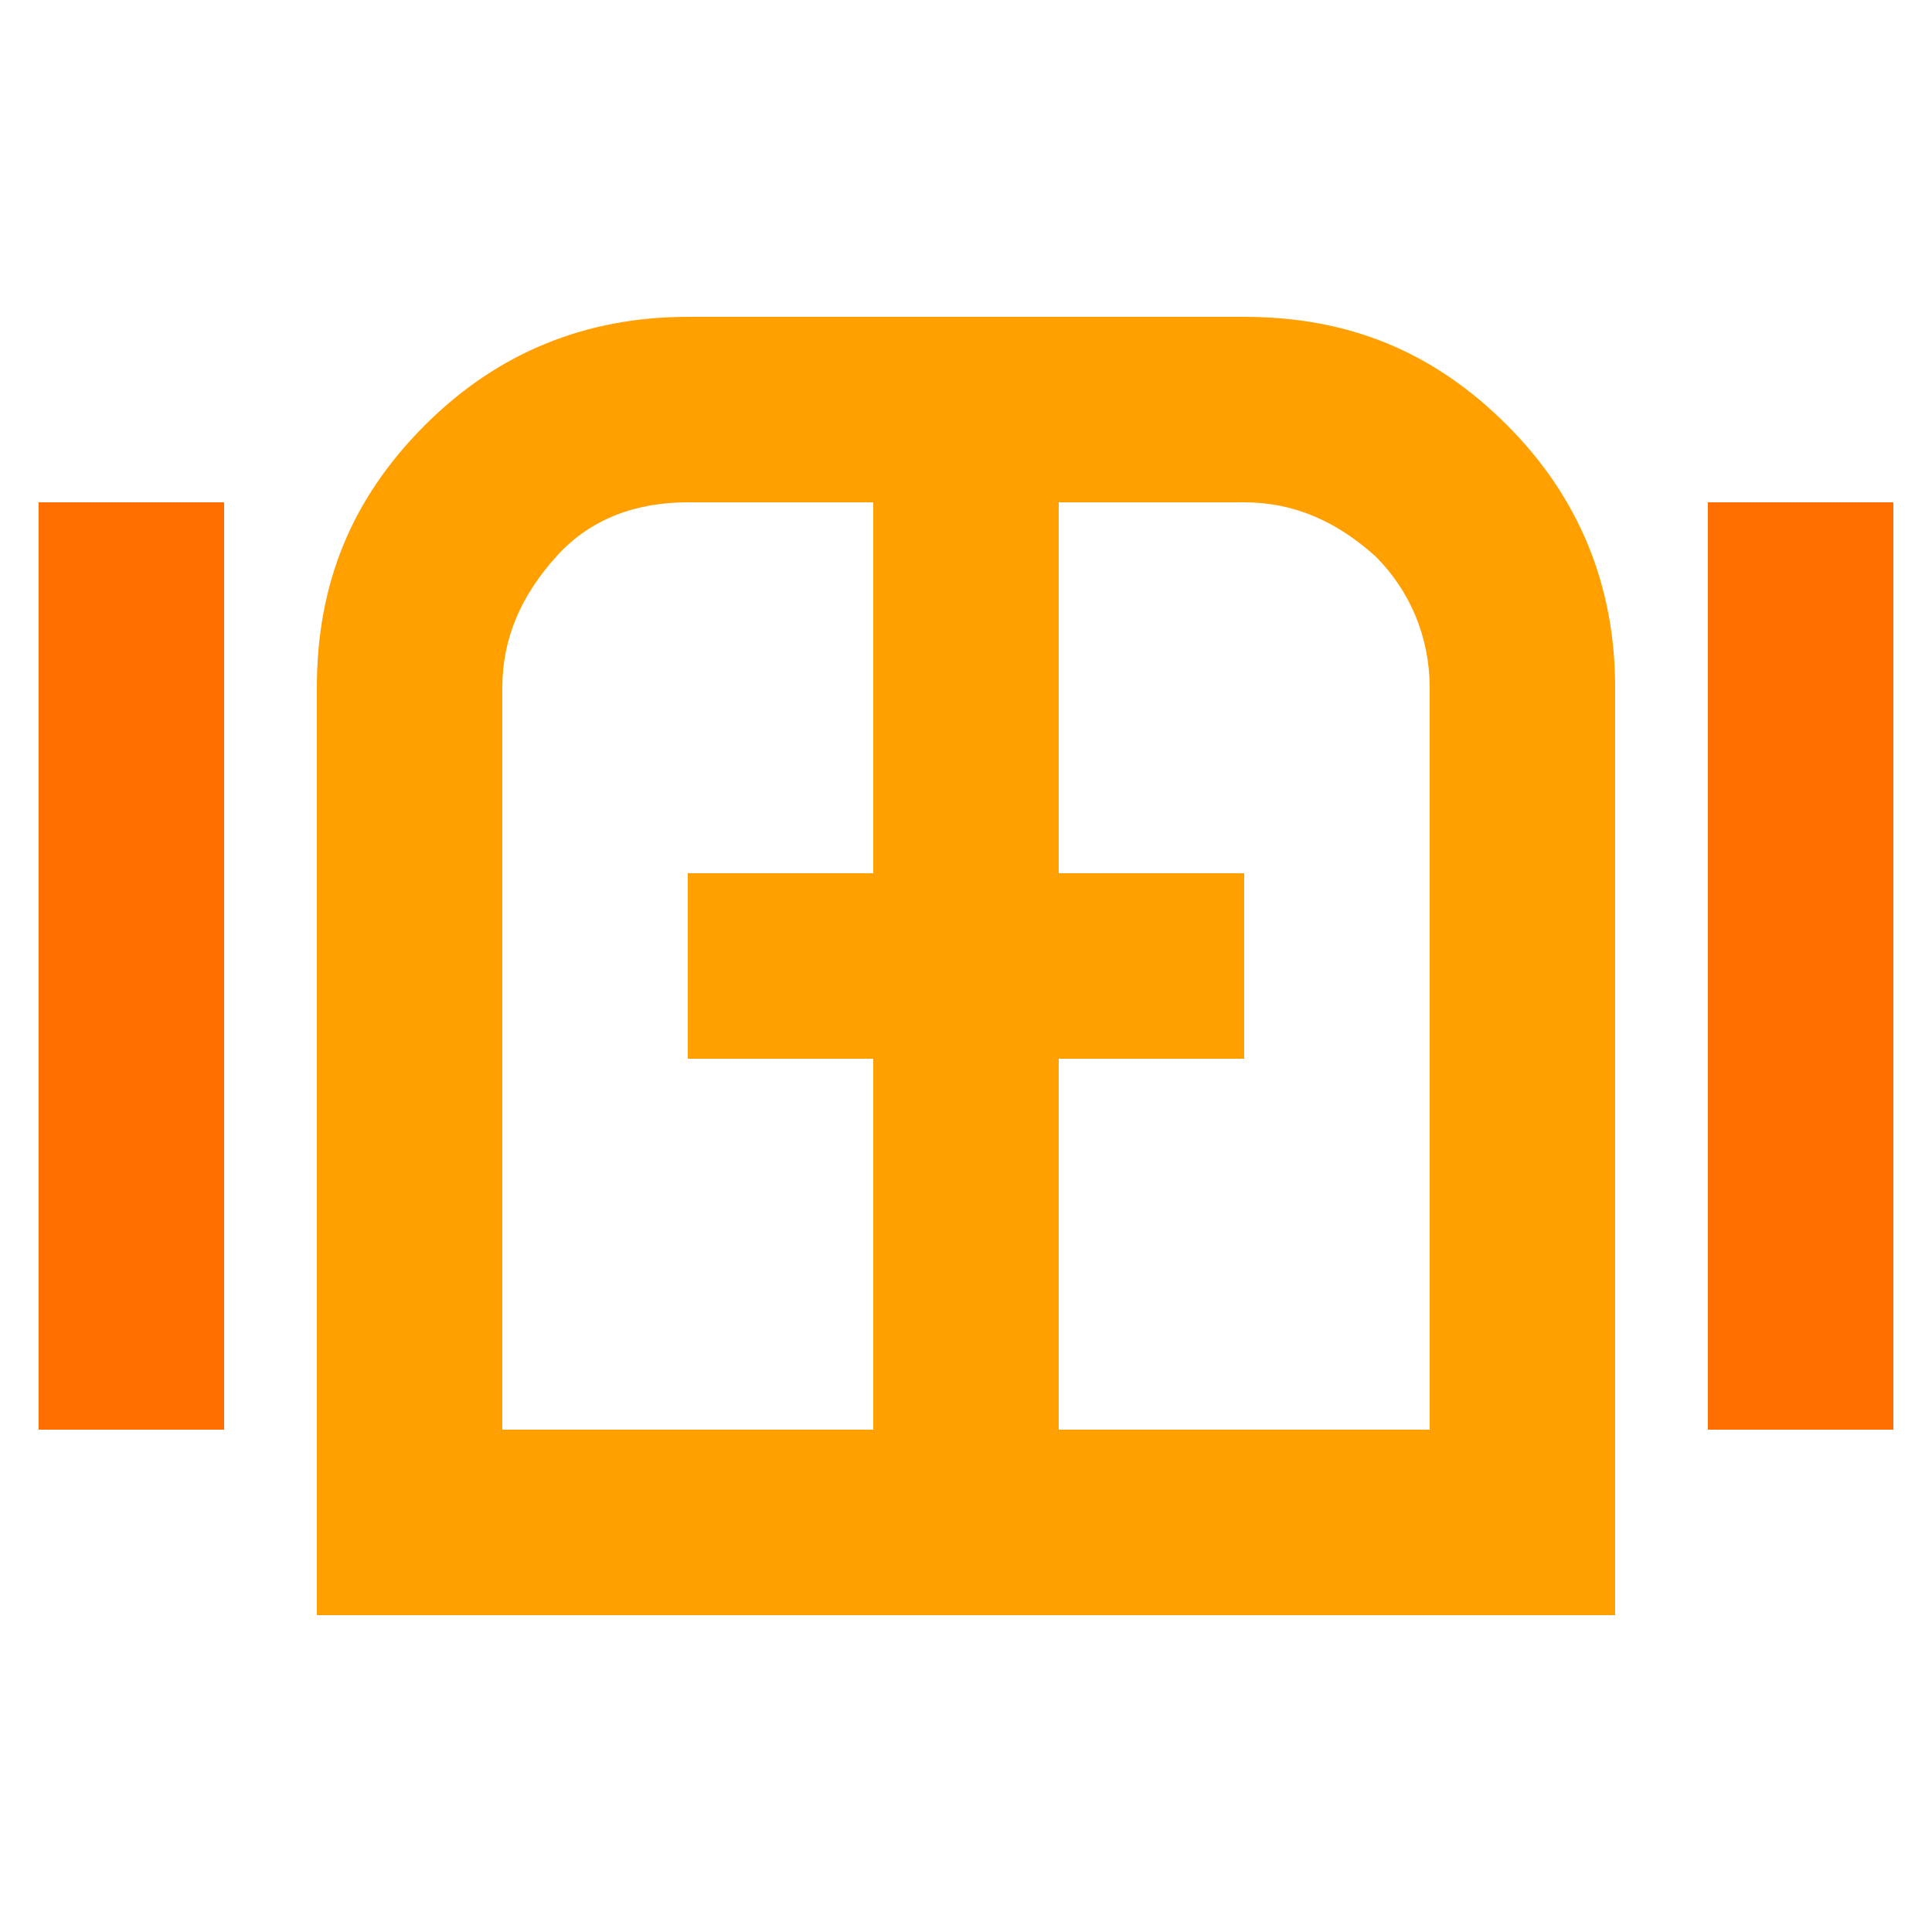 <?xml version="1.0" encoding="UTF-8"?>
<svg xmlns="http://www.w3.org/2000/svg" xmlns:xlink="http://www.w3.org/1999/xlink" version="1.1" id="Layer_1" x="0px" y="0px" viewBox="0 0 50 50" style="enable-background:new 0 0 50 50;" xml:space="preserve">
<style type="text/css">
	.st0{fill:none;}
	.st1{fill:#FF6F00;}
	.st2{fill:#FFA000;}
</style>
<rect class="st0" width="50" height="50"></rect>
<g>
	<rect x="1" y="13" class="st1" width="4.8" height="24"></rect>
	<rect x="44.2" y="13" class="st1" width="4.8" height="24"></rect>
	<path class="st2" d="M39,11c-1.9-1.9-4.1-2.8-6.8-2.8H17.8c-2.6,0-4.9,0.9-6.8,2.8s-2.8,4.1-2.8,6.8v24h33.6v-24   C41.8,15.2,40.9,12.9,39,11z M22.6,22.6h-4.8v4.8h4.8V37H13V17.8c0-1.3,0.5-2.4,1.4-3.4s2.1-1.4,3.4-1.4h4.8V22.6z M37,37h-9.6   v-9.6h4.8v-4.8h-4.8V13h4.8c1.3,0,2.4,0.5,3.4,1.4c0.9,0.9,1.4,2.1,1.4,3.4V37z"></path>
</g>
<rect class="st0" width="50" height="50"></rect>
</svg>
